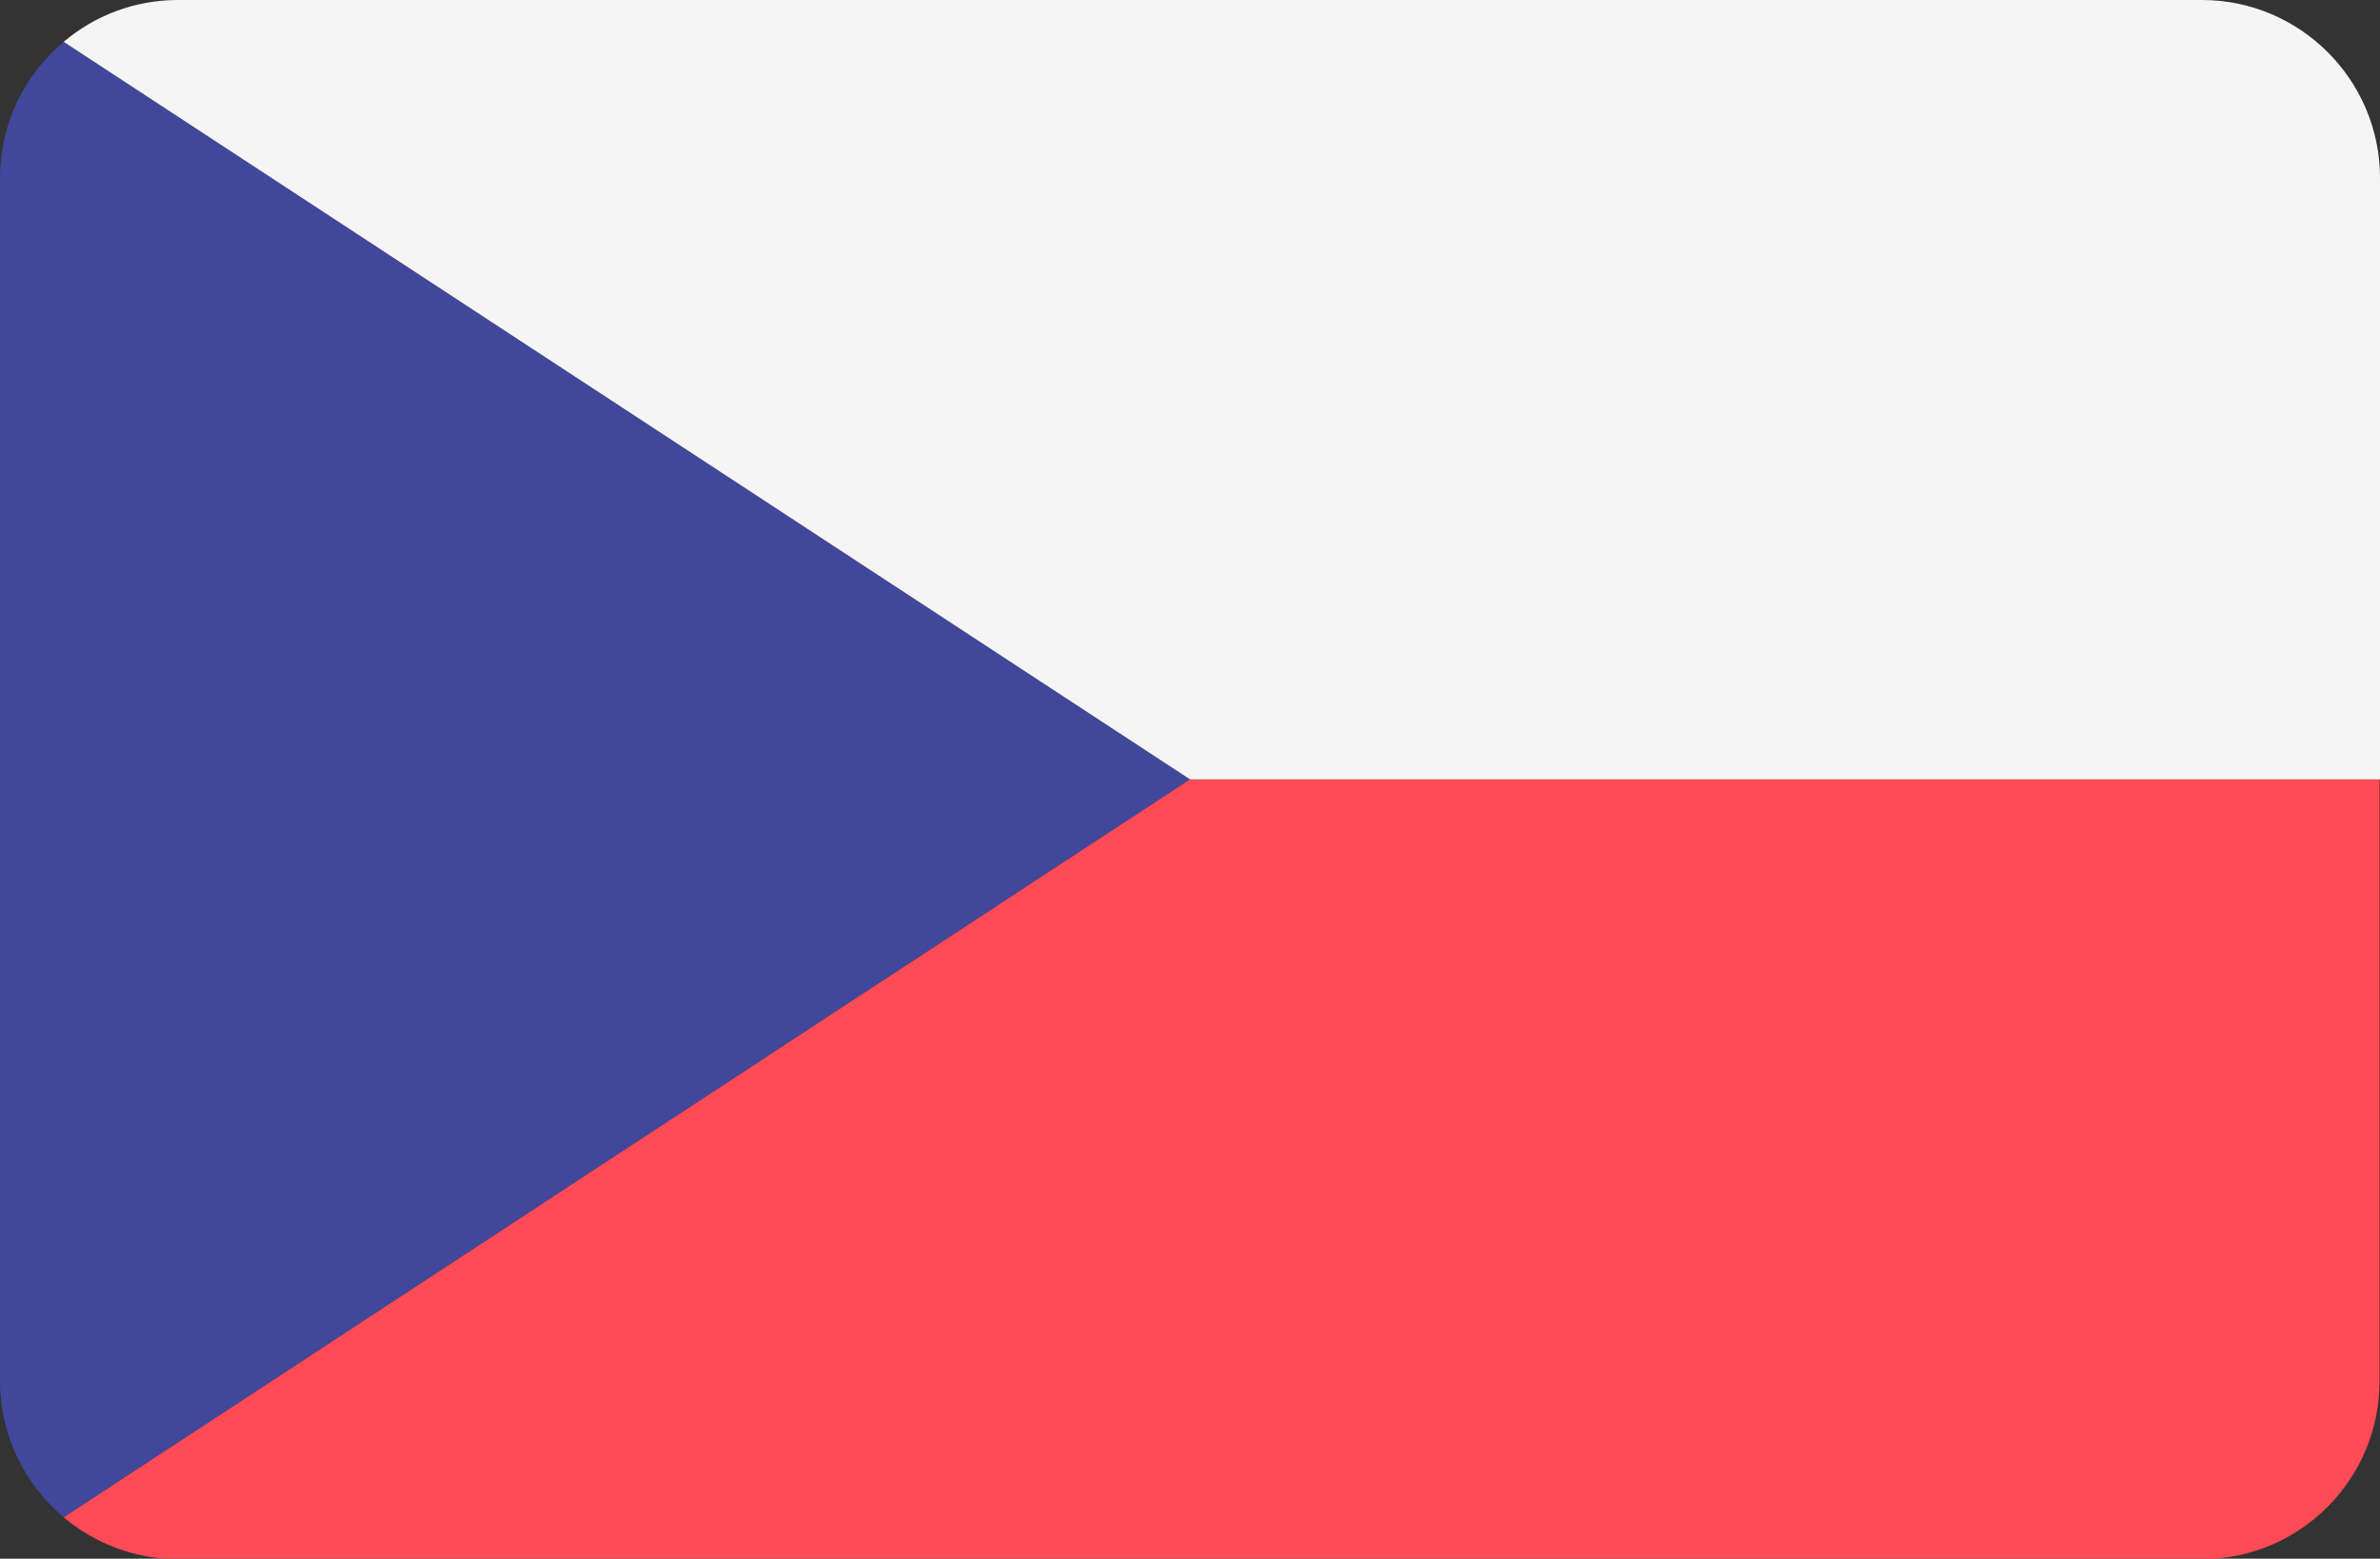 <?xml version="1.0" encoding="utf-8"?>
<!-- Generator: Adobe Illustrator 26.0.2, SVG Export Plug-In . SVG Version: 6.00 Build 0)  -->
<svg version="1.1" id="Layer_1" xmlns="http://www.w3.org/2000/svg" xmlns:xlink="http://www.w3.org/1999/xlink" x="0px" y="0px"
	 viewBox="0 0 512 335.4" style="enable-background:new 0 0 512 335.4;" xml:space="preserve">
<rect x="0" y="0" width="512" height="335.4" fill="#333333" stroke="none"/>
<style type="text/css">
	.st0{fill:#41479B;}
	.st1{fill:#FF4B55;}
	.st2{fill:#F5F5F5;}
</style>
<path class="st0" d="M13.7,9C5.3,16,0,26.6,0,38.3v258.8c0,11.8,5.3,22.3,13.7,29.4L256,167.7L13.7,9z"/>
<path class="st1" d="M13.7,326.5c6.7,5.6,15.3,9,24.6,9h435.3c21.2,0,38.3-17.2,38.3-38.3V167.7H256L13.7,326.5z"/>
<path class="st2" d="M473.7,0H38.3c-9.4,0-18,3.4-24.6,9L256,167.7h256V38.3C512,17.2,494.8,0,473.7,0z"/>
</svg>
